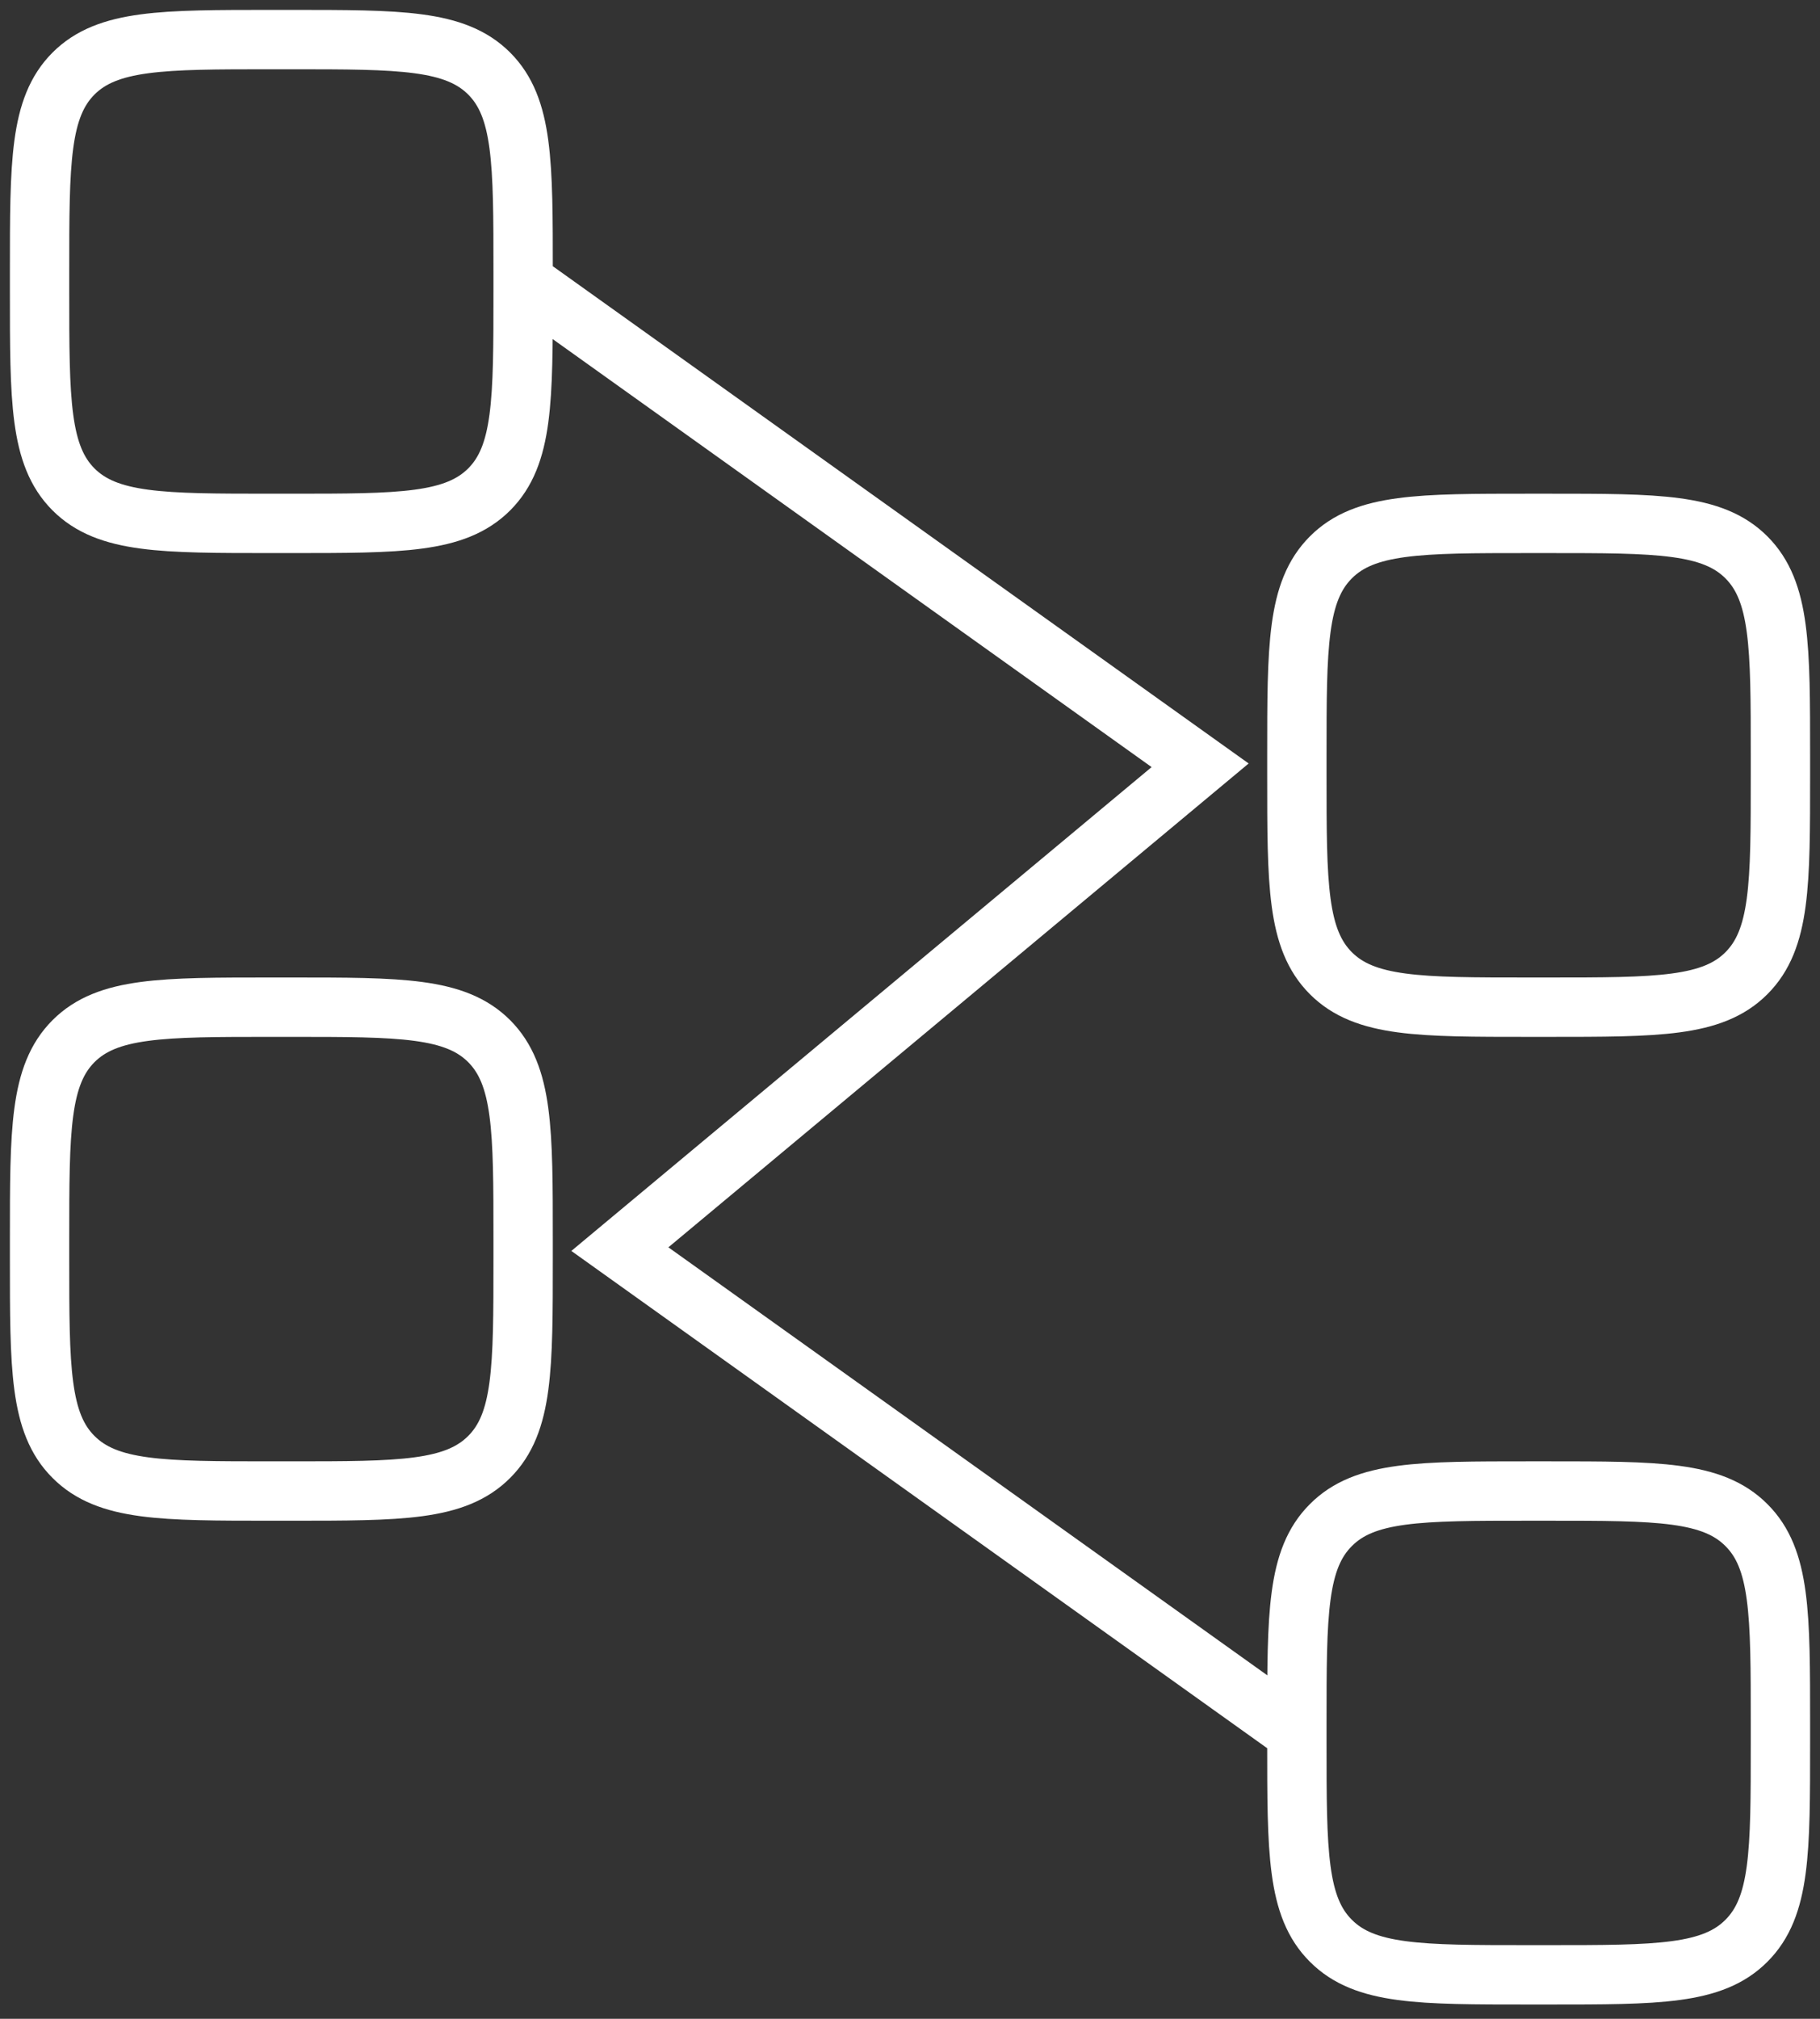 <?xml version="1.0" encoding="utf-8"?>
<svg xmlns="http://www.w3.org/2000/svg" fill="none" height="100%" overflow="visible" preserveAspectRatio="none" style="display: block;" viewBox="0 0 46 51" width="100%">
<rect x="0" y="0" width="46" height="51" fill="#333333" stroke="none"/>
<path d="M13.222 7.111L30.333 19.333L15.667 31.556L32.778 43.778M1 6.867C1 4.102 1 2.718 1.858 1.858C2.718 1 4.104 1 6.867 1H7.356C10.12 1 11.504 1 12.364 1.858C13.222 2.718 13.222 4.104 13.222 6.867V7.356C13.222 10.12 13.222 11.504 12.364 12.364C11.504 13.222 10.118 13.222 7.356 13.222H6.867C4.102 13.222 2.718 13.222 1.858 12.364C1 11.504 1 10.118 1 7.356V6.867ZM32.778 19.089C32.778 16.324 32.778 14.941 33.638 14.08C34.494 13.222 35.88 13.222 38.644 13.222H39.133C41.898 13.222 43.282 13.222 44.14 14.08C45 14.941 45 16.327 45 19.089V19.578C45 22.342 45 23.726 44.14 24.586C43.284 25.444 41.898 25.444 39.133 25.444H38.644C35.88 25.444 34.496 25.444 33.638 24.586C32.778 23.726 32.778 22.34 32.778 19.578V19.089ZM1 31.311C1 28.546 1 27.163 1.858 26.302C2.718 25.444 4.104 25.444 6.867 25.444H7.356C10.12 25.444 11.504 25.444 12.364 26.302C13.222 27.165 13.222 28.549 13.222 31.311V31.8C13.222 34.565 13.222 35.948 12.364 36.806C11.504 37.667 10.118 37.667 7.356 37.667H6.867C4.102 37.667 2.718 37.667 1.858 36.806C1 35.951 1 34.565 1 31.8V31.311ZM32.778 43.533C32.778 40.769 32.778 39.385 33.638 38.527C34.494 37.667 35.88 37.667 38.644 37.667H39.133C41.898 37.667 43.282 37.667 44.14 38.527C45 39.383 45 40.769 45 43.533V44.022C45 46.787 45 48.17 44.14 49.029C43.284 49.889 41.898 49.889 39.133 49.889H38.644C35.88 49.889 34.496 49.889 33.638 49.029C32.778 48.173 32.778 46.787 32.778 44.022V43.533Z" id="Vector" stroke="white" stroke-linecap="round" stroke-width="1.5"/>
</svg>